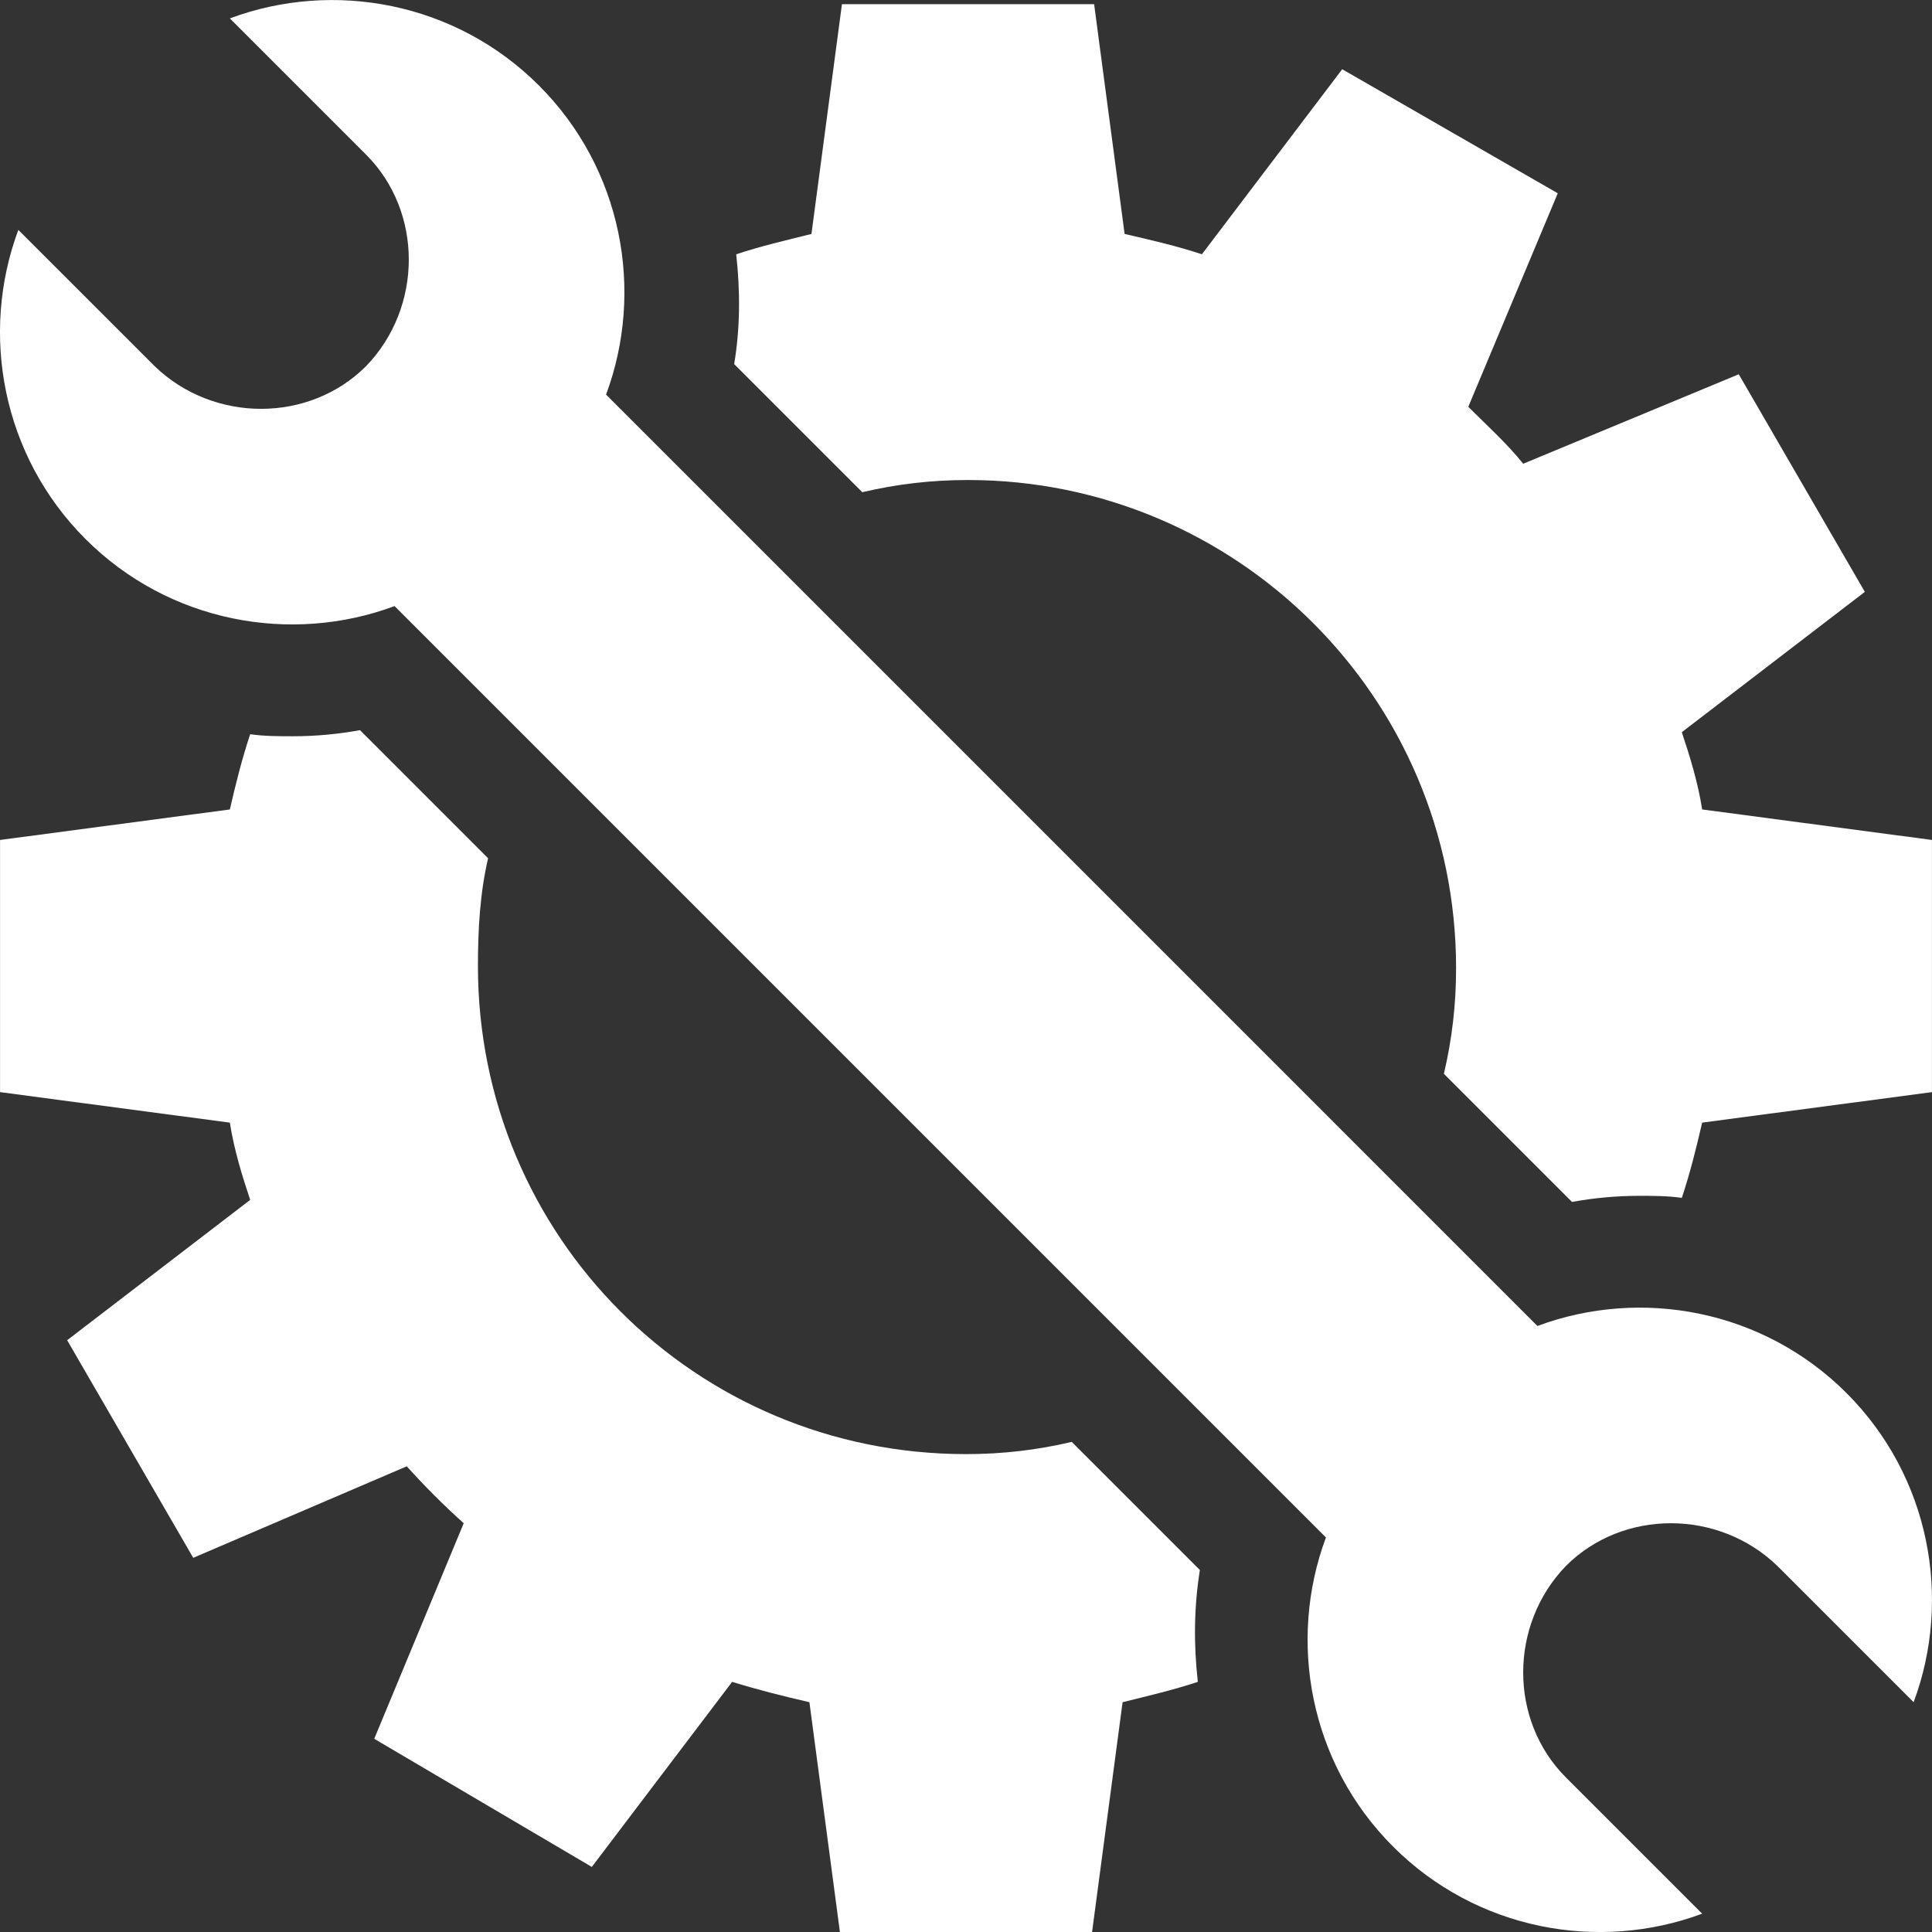 <?xml version="1.0" encoding="UTF-8"?>
<svg xmlns="http://www.w3.org/2000/svg" width="121" height="121" viewBox="0 0 121 121" fill="none">
  <rect x="0" y="0" width="121" height="121" fill="#333333" stroke="none"/>
  <path d="M75.019 105.334C73.491 105.844 71.835 106.226 70.307 106.608L68.396 121H52.603L50.693 106.608C49.037 106.226 47.509 105.844 45.853 105.334L37.065 116.924L23.438 108.9L29.042 95.4C27.768 94.254 26.622 93.107 25.476 91.834L12.102 97.565L4.206 83.937L15.669 75.149C15.159 73.621 14.65 71.965 14.395 70.31L0.003 68.399V52.606L14.395 50.696C14.777 49.04 15.159 47.512 15.669 45.984C16.56 46.111 17.452 46.111 18.343 46.111C19.744 46.111 21.145 45.984 22.546 45.729L30.57 53.753C30.061 55.918 29.933 58.21 29.933 60.503C29.933 77.442 43.561 91.07 60.5 91.07C62.792 91.07 64.958 90.815 67.123 90.305L75.147 98.329C74.764 100.749 74.764 103.042 75.019 105.334Z" fill="white"></path>
  <path d="M120.997 52.606V68.399L106.605 70.309C106.223 71.965 105.841 73.493 105.331 75.022C104.44 74.894 103.548 74.894 102.657 74.894C101.256 74.894 99.855 75.022 98.454 75.276L90.43 67.252C90.939 65.087 91.194 62.922 91.194 60.63C91.194 43.691 77.439 30.063 60.627 30.063C58.335 30.063 56.17 30.317 54.005 30.827L45.981 22.803C46.363 20.511 46.363 18.218 46.108 15.926C47.636 15.416 49.292 15.034 50.821 14.652L52.731 0.26H68.524L70.434 14.652C72.09 15.034 73.746 15.416 75.274 15.926L84.062 4.336L97.562 12.105L91.958 25.478C93.105 26.624 94.378 27.77 95.397 29.044L108.897 23.44L116.794 37.068L105.331 45.856C105.841 47.384 106.35 49.04 106.605 50.695L120.997 52.606Z" fill="white"></path>
  <path d="M115.648 87.248C110.426 82.027 102.784 80.626 96.288 83.046L37.957 24.714C40.377 18.218 38.976 10.577 33.754 5.355C28.532 0.133 20.89 -1.268 14.395 1.152L22.928 9.685C26.494 13.251 26.494 19.237 22.928 22.931C19.362 26.497 13.376 26.497 9.683 22.931L1.149 14.398C-1.271 20.893 0.13 28.535 5.352 33.757C10.574 38.978 18.216 40.379 24.711 37.959L83.043 96.291C80.623 102.787 82.024 110.428 87.246 115.65C92.468 120.872 100.109 122.273 106.605 119.853L98.072 111.32C94.505 107.754 94.505 101.768 98.072 98.074C101.638 94.508 107.624 94.508 111.317 98.074L119.85 106.607C122.27 100.112 120.869 92.47 115.648 87.248Z" fill="white"></path>
</svg>

